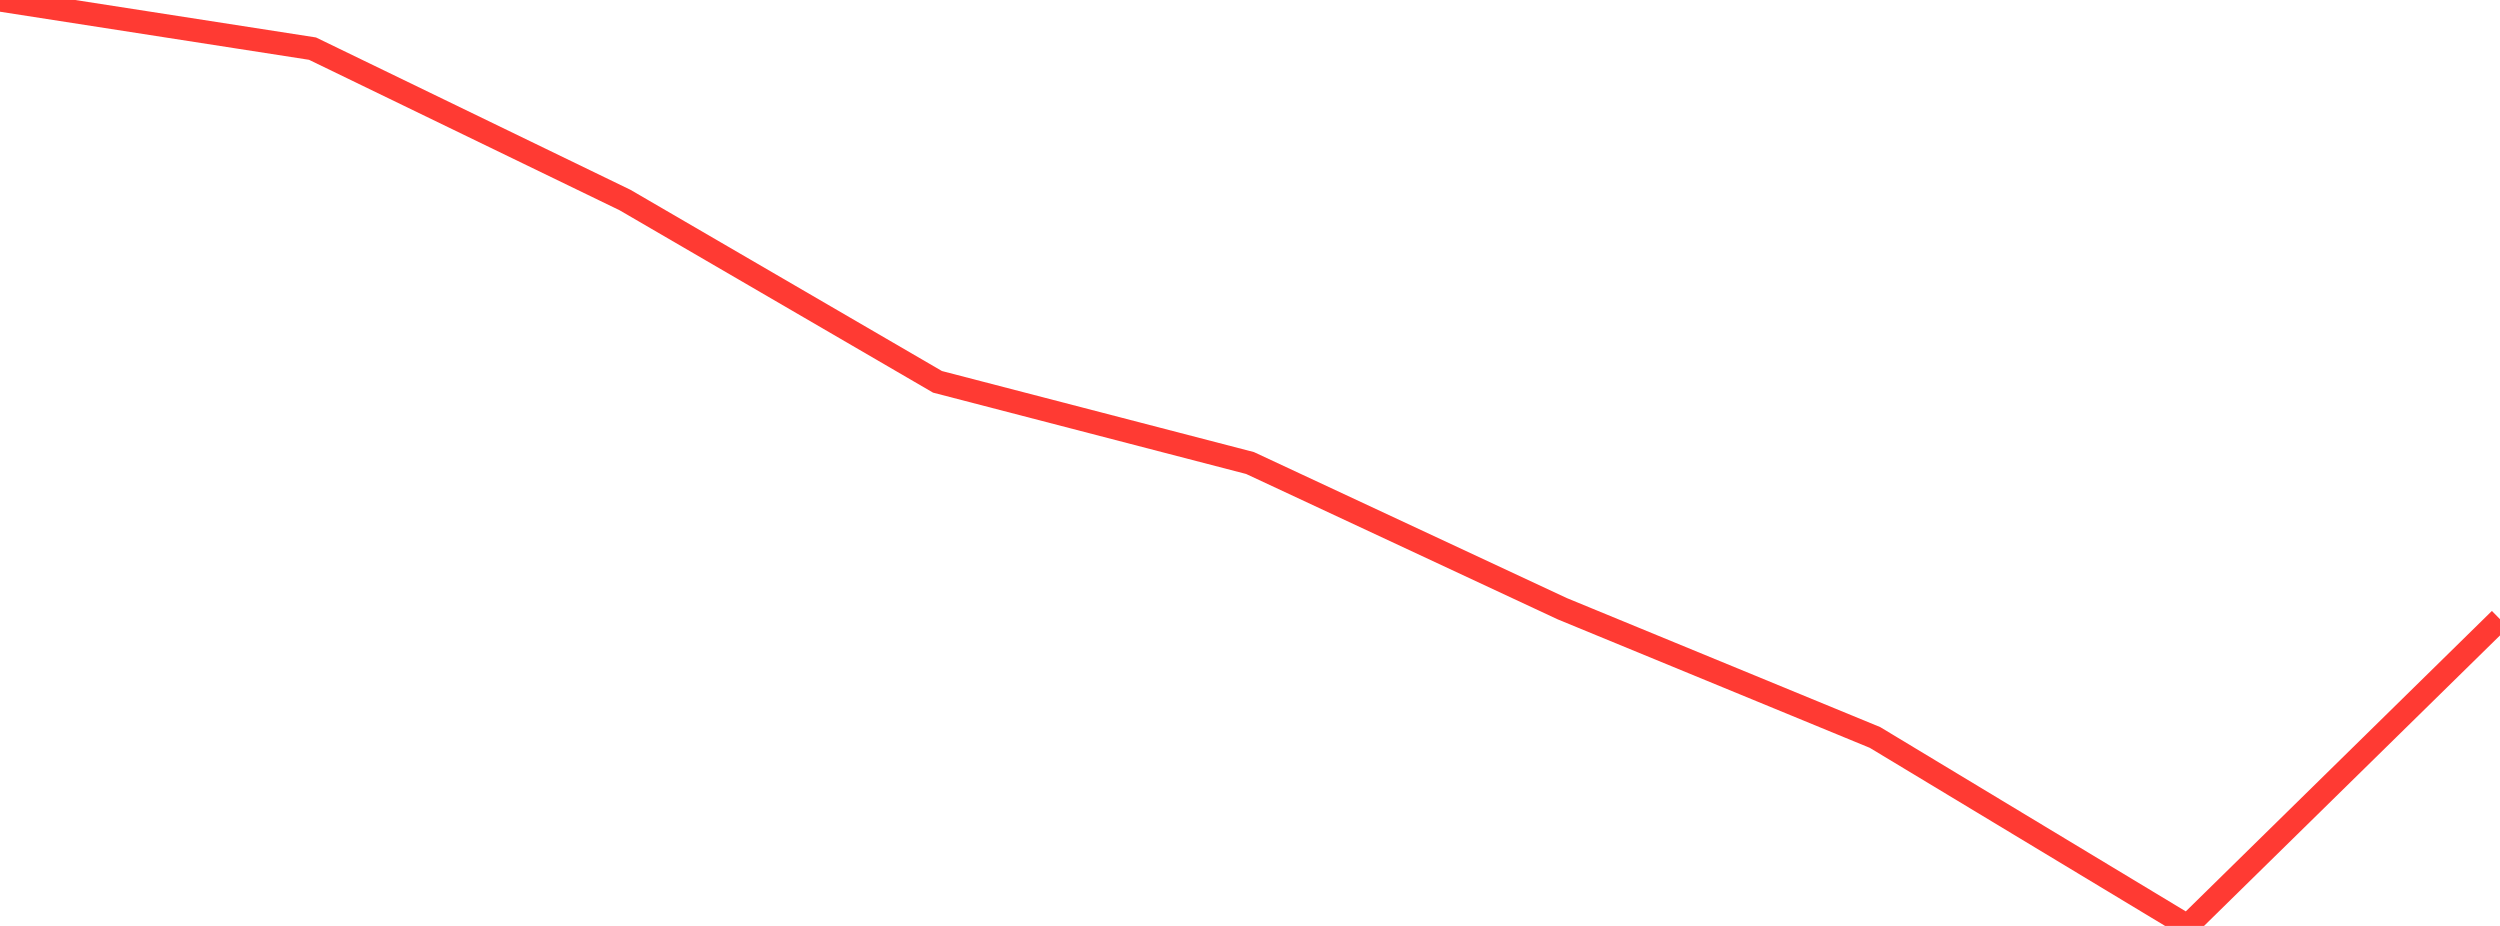 <?xml version="1.0" standalone="no"?>
<!DOCTYPE svg PUBLIC "-//W3C//DTD SVG 1.1//EN" "http://www.w3.org/Graphics/SVG/1.1/DTD/svg11.dtd">

<svg width="135" height="50" viewBox="0 0 135 50" preserveAspectRatio="none" 
  xmlns="http://www.w3.org/2000/svg"
  xmlns:xlink="http://www.w3.org/1999/xlink">


<polyline points="0.0, 0.0 16.875, 2.626 33.75, 10.801 50.625, 20.619 67.5, 25.003 84.375, 32.876 101.25, 39.823 118.125, 50.0 135.0, 33.437" fill="none" stroke="#ff3a33" stroke-width="1.25"/>

</svg>
